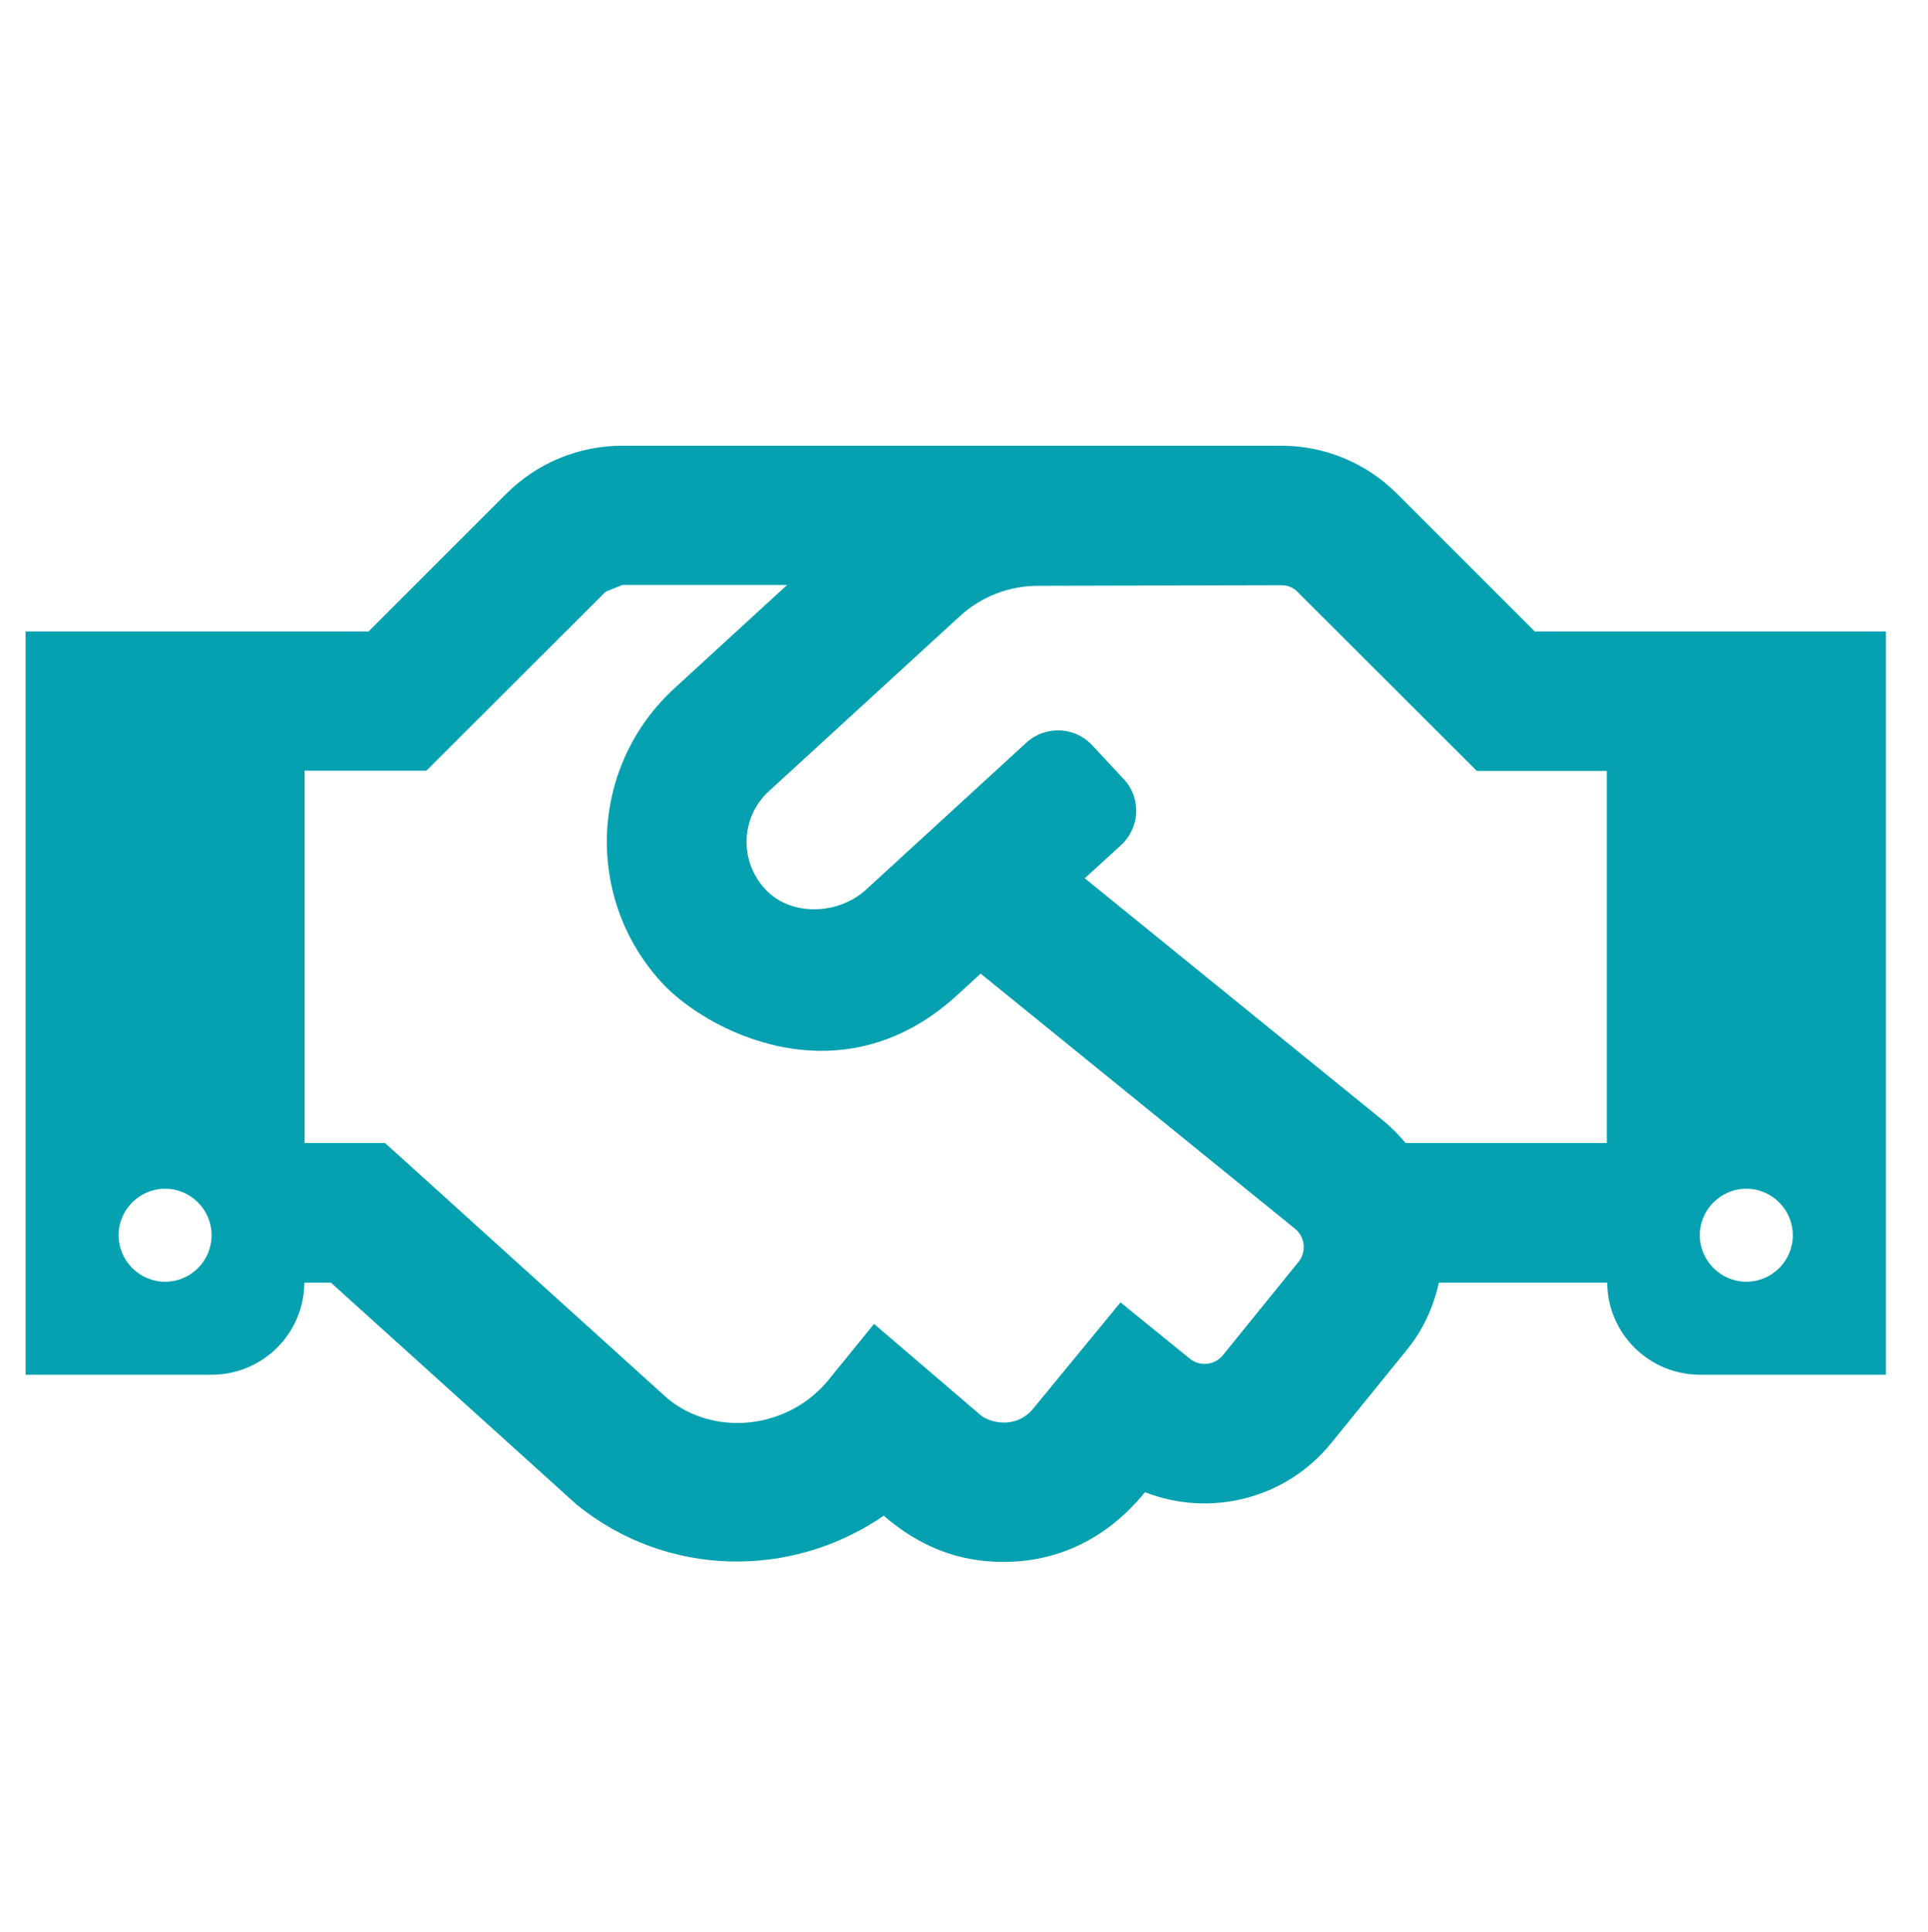 <?xml version="1.0" encoding="UTF-8"?> <!-- Generator: Adobe Illustrator 23.0.1, SVG Export Plug-In . SVG Version: 6.00 Build 0) --> <svg xmlns="http://www.w3.org/2000/svg" xmlns:xlink="http://www.w3.org/1999/xlink" id="Layer_1" x="0px" y="0px" viewBox="0 0 401.36 402.15" style="enable-background:new 0 0 401.36 402.15;" xml:space="preserve"> <style type="text/css"> .st0{fill:#CD2032;} .st1{fill:#F47938;} .st2{fill:#EF4043;} .st3{fill:#F8972B;} .st4{fill:#EF5431;} .st5{fill:#C51E54;} .st6{fill:#E31664;} .st7{fill:#B01F60;} .st8{fill:#6FA9DB;} .st9{fill:#FFFFFF;} .st10{fill:#05A1B0;} .st11{fill:#F05333;} .st12{fill:#FEDC00;} .st13{fill:#F8972A;} .st14{fill:#C61E54;} .st15{fill:#E41663;} .st16{fill:#B11F60;} .st17{fill:#204297;} .st18{fill:#C51B71;} .st19{fill:#4E4E50;} </style> <path class="st10" d="M319.49,131.44l-28.8-28.8c-6.37-6.32-14.99-9.86-23.96-9.86H129.49c-8.96,0-17.61,3.57-23.96,9.86l-28.8,28.8 H5.33v154.72h38.73c10.65,0,19.24-8.59,19.3-19.18h5.51l51.19,46.23c18.7,15.19,44.66,15.55,63.9,2.3 c7.56,6.53,15.73,9.62,24.87,9.62c11.01,0,21.36-4.48,29.53-14.52c13.37,5.26,29.17,1.57,38.73-10.17l15.85-19.54 c3.39-4.18,5.51-8.96,6.6-13.92h35.03c0.06,10.59,8.71,19.18,19.3,19.18h38.73V131.44H319.49z M34.37,266.8 c-5.32,0-9.68-4.36-9.68-9.68c0-5.32,4.36-9.68,9.68-9.68s9.68,4.36,9.68,9.68C44.05,262.5,39.69,266.8,34.37,266.8z M270.35,262.63 l-15.79,19.48c-1.69,2.06-4.72,2.42-6.84,0.73l-14.46-11.74l-18.15,22.09c-3.63,4.42-9.08,2.9-10.89,1.45l-22.27-19.06l-9.44,11.62 c-8.41,10.35-23.72,11.92-33.46,3.99l-58.88-53.25H63.41v-77.51h25.35l37.33-37.27c1.21-0.48,2.24-0.91,3.45-1.39h34.31 l-23.42,21.48c-17.79,16.28-18.82,43.75-2.66,61.3c8.96,9.8,37.03,24.93,61.42,2.66l4.96-4.54l65.47,53.13 C271.69,257.48,271.99,260.57,270.35,262.63L270.35,262.63z M334.49,237.94h-41.87c-1.39-1.69-2.96-3.27-4.66-4.66l-62.14-50.46 l7.56-6.9c3.93-3.63,4.24-9.74,0.61-13.68l-6.6-7.08c-3.63-3.93-9.74-4.18-13.68-0.61l-33.4,30.62c-5.75,5.26-15.55,5.69-20.94,0 c-5.63-5.99-5.14-15.19,0.73-20.51l39.69-36.37c4.48-4.11,10.29-6.35,16.34-6.35l50.65-0.12c1.27,0,2.48,0.48,3.33,1.39l37.33,37.27 h27.05V237.94z M363.54,266.8c-5.32,0-9.68-4.36-9.68-9.68c0-5.32,4.36-9.68,9.68-9.68c5.32,0,9.68,4.36,9.68,9.68 C373.22,262.5,368.86,266.8,363.54,266.8z"></path> </svg> 